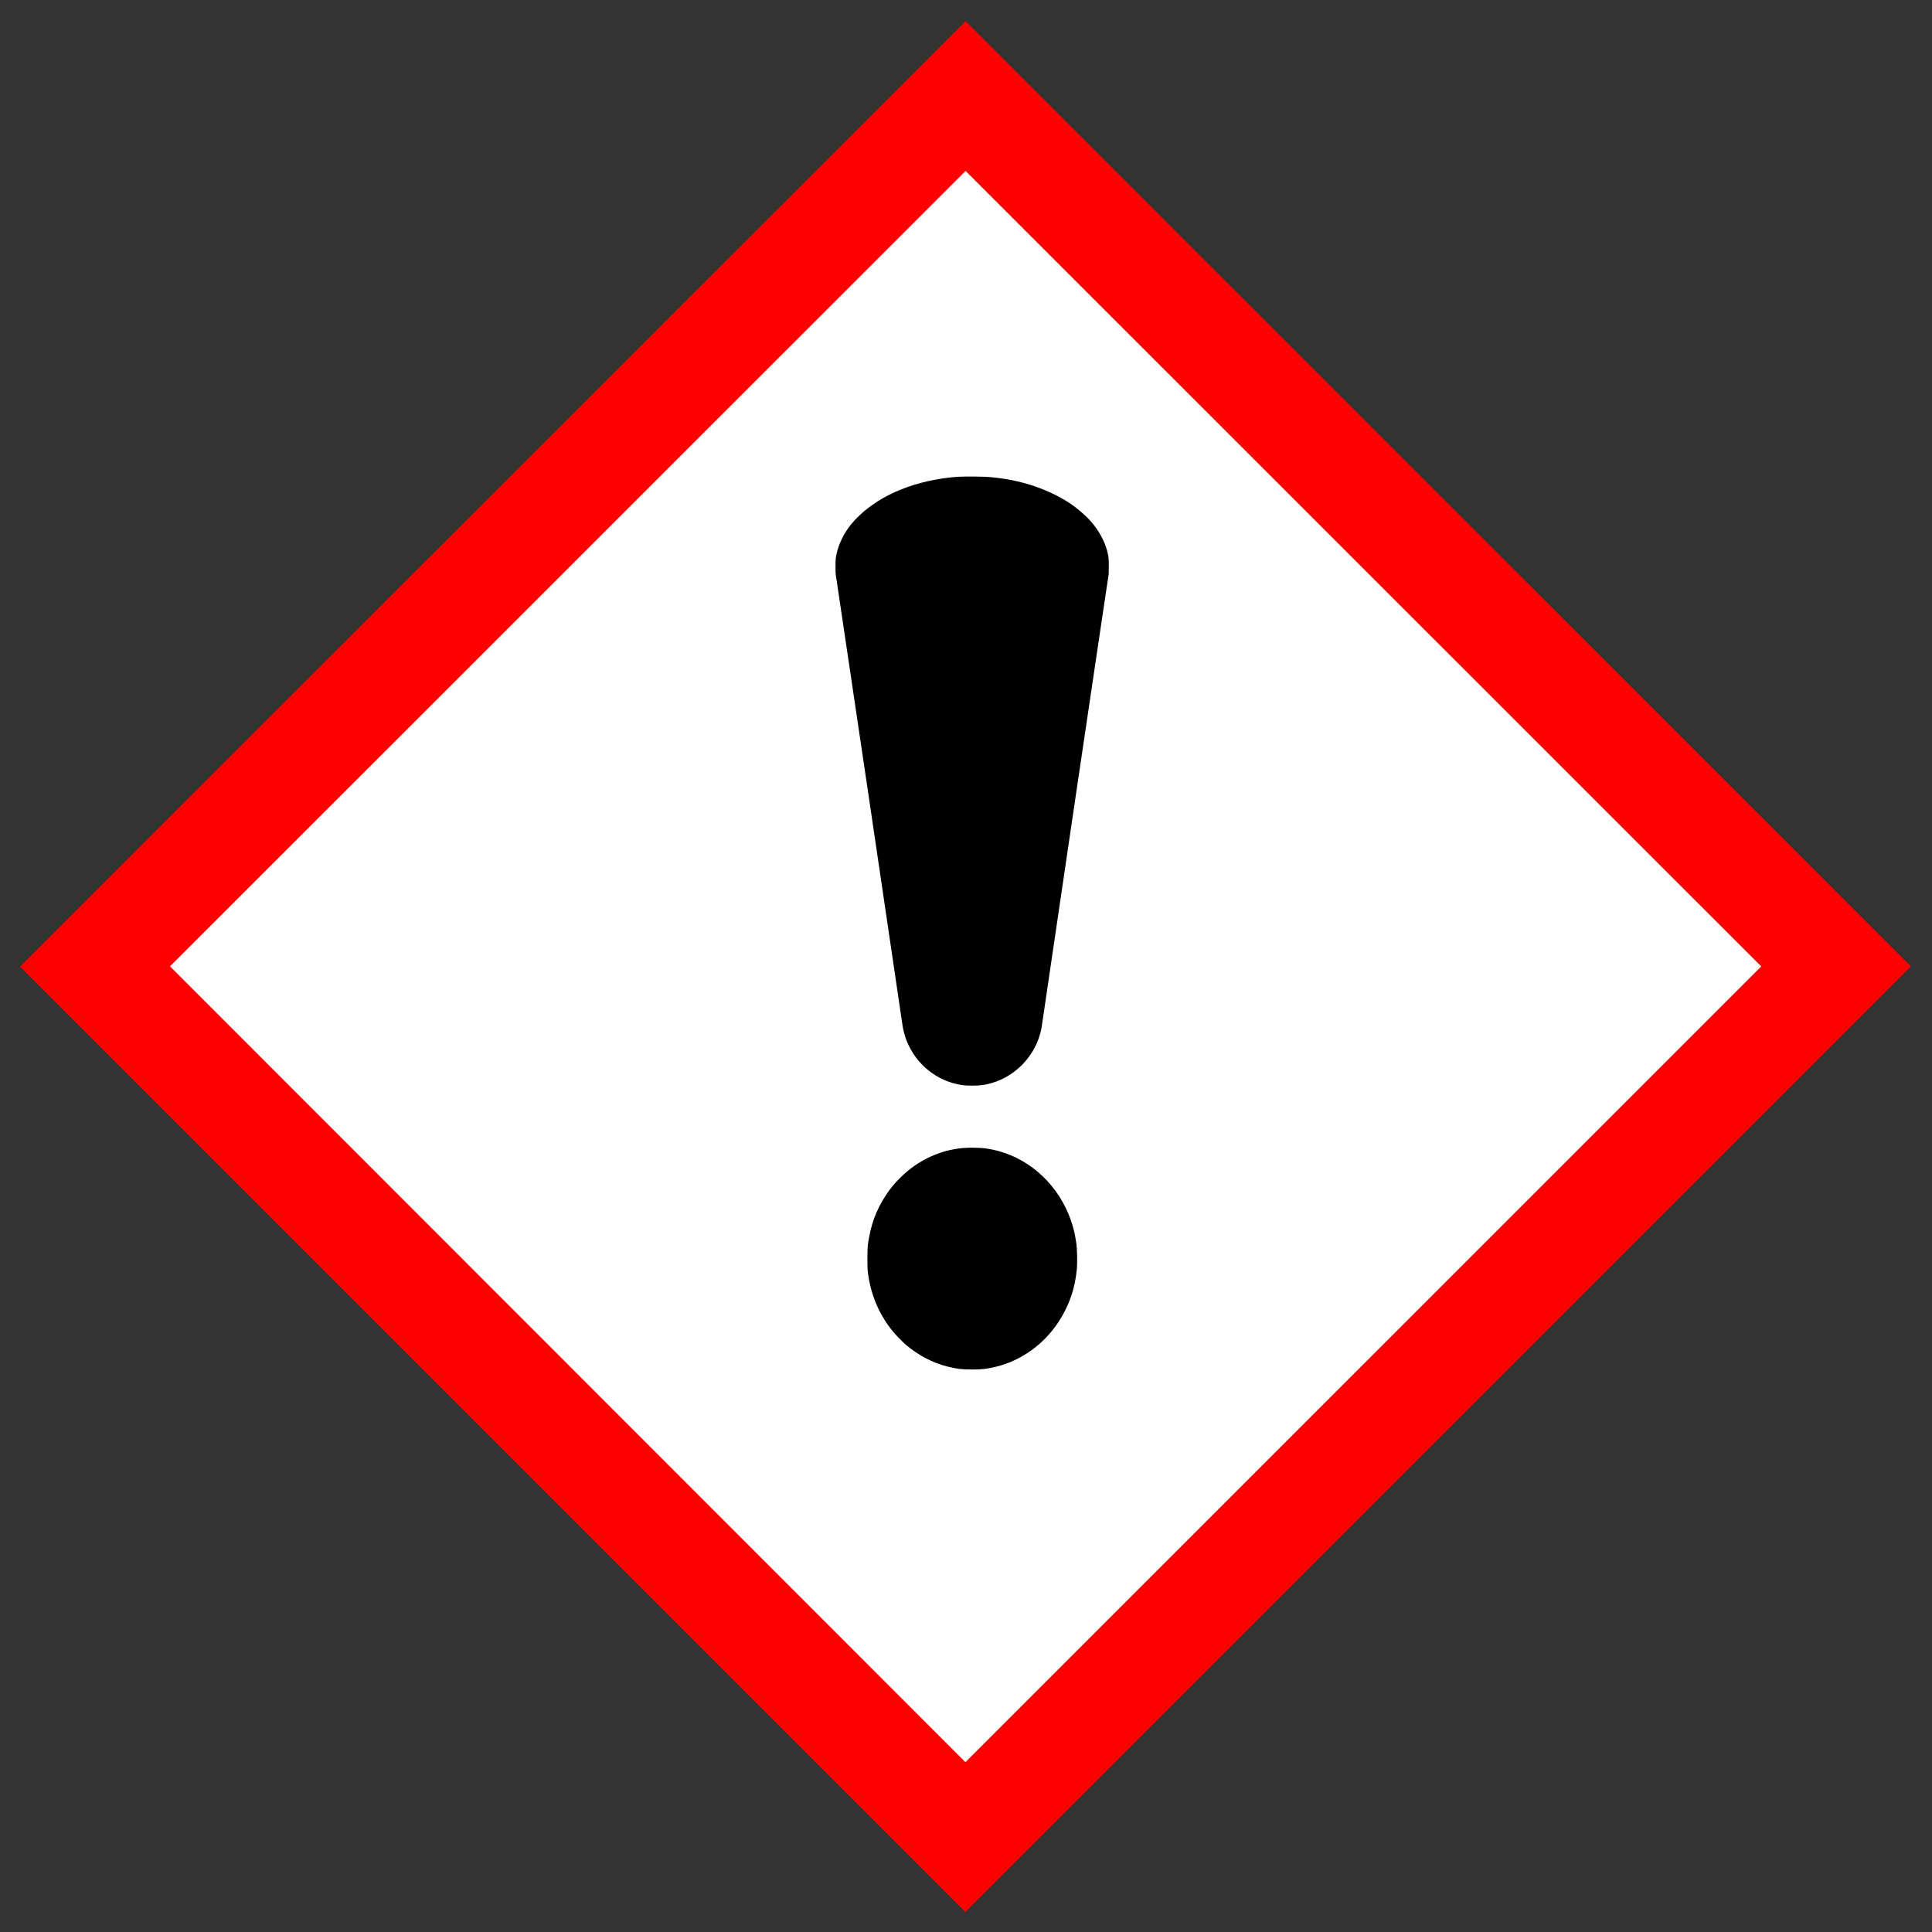 <svg xmlns="http://www.w3.org/2000/svg" viewBox="0 0 579 579">
  <rect x="0" y="0" width="579" height="579" fill="#333333" stroke="none"/>
  <path d="M25.301 289.672 289.33 553.7l264.073-264.072c-88.053-87.952-175.931-176.079-264.03-263.985L25.302 289.672z" style="fill:#fff;stroke:none"/>
  <path d="M6 289.672 289.328 573l283.376-283.376L289.376 6.344 6 289.671zm521.821-.048L289.328 528.108 50.948 289.606l238.428-238.38L527.82 289.624z" style="fill:red;stroke:none"/>
  <path d="M289.175 142.825c-.873.01-1.585.031-1.925.05-12.36.85-23.29 5.218-30.15 12.05-2.183 2.173-3.566 4.059-4.775 6.525-.85 1.73-1.281 3.03-1.65 4.75-.236 1.124-.275 1.37-.275 3.525 0 2.088.023 2.437.25 3.675.246 1.38 19.501 131.43 19.775 133.575.189 1.493.702 3.461 1.25 4.85 2.863 7.228 9.185 12.288 16.725 13.375 1.417.208 4.508.208 5.925 0 9.326-1.342 16.756-8.886 17.975-18.25.34-2.617 19.53-132.365 19.775-133.65.217-1.228.225-1.579.225-3.525 0-2.277-.065-3.094-.5-4.7-.737-2.702-2.197-5.506-4.125-7.925-1.53-1.928-4.031-4.2-6.45-5.9-5.443-3.817-13.012-6.694-20.6-7.8-3.402-.491-4.62-.587-8.55-.625-.987-.01-2.027-.01-2.9 0zm2.1 201.125c-.497-.002-.97.006-1.425.025-7.503.321-14.61 3.516-20.175 9.1-1.682 1.682-2.752 2.966-4.075 4.95-3.07 4.62-4.703 9.106-5.525 15.125-.16 1.21-.17 6.683 0 8.025.813 6.614 3.234 12.489 7.25 17.525.973 1.228 2.95 3.27 4.15 4.3 3.628 3.109 8.006 5.429 12.4 6.525 2.872.718 4.366.9 7.475.9 3.061 0 4.613-.195 7.325-.875 7.39-1.843 14.037-6.601 18.45-13.225 3.25-4.895 5.124-10.315 5.625-16.325.132-1.616.048-5.708-.15-7.125-.557-4.11-1.553-7.451-3.225-10.9-4.715-9.685-13.705-16.392-23.9-17.8-1.113-.149-2.71-.221-4.2-.225z" style="fill:#000;stroke:none"/>
</svg>
